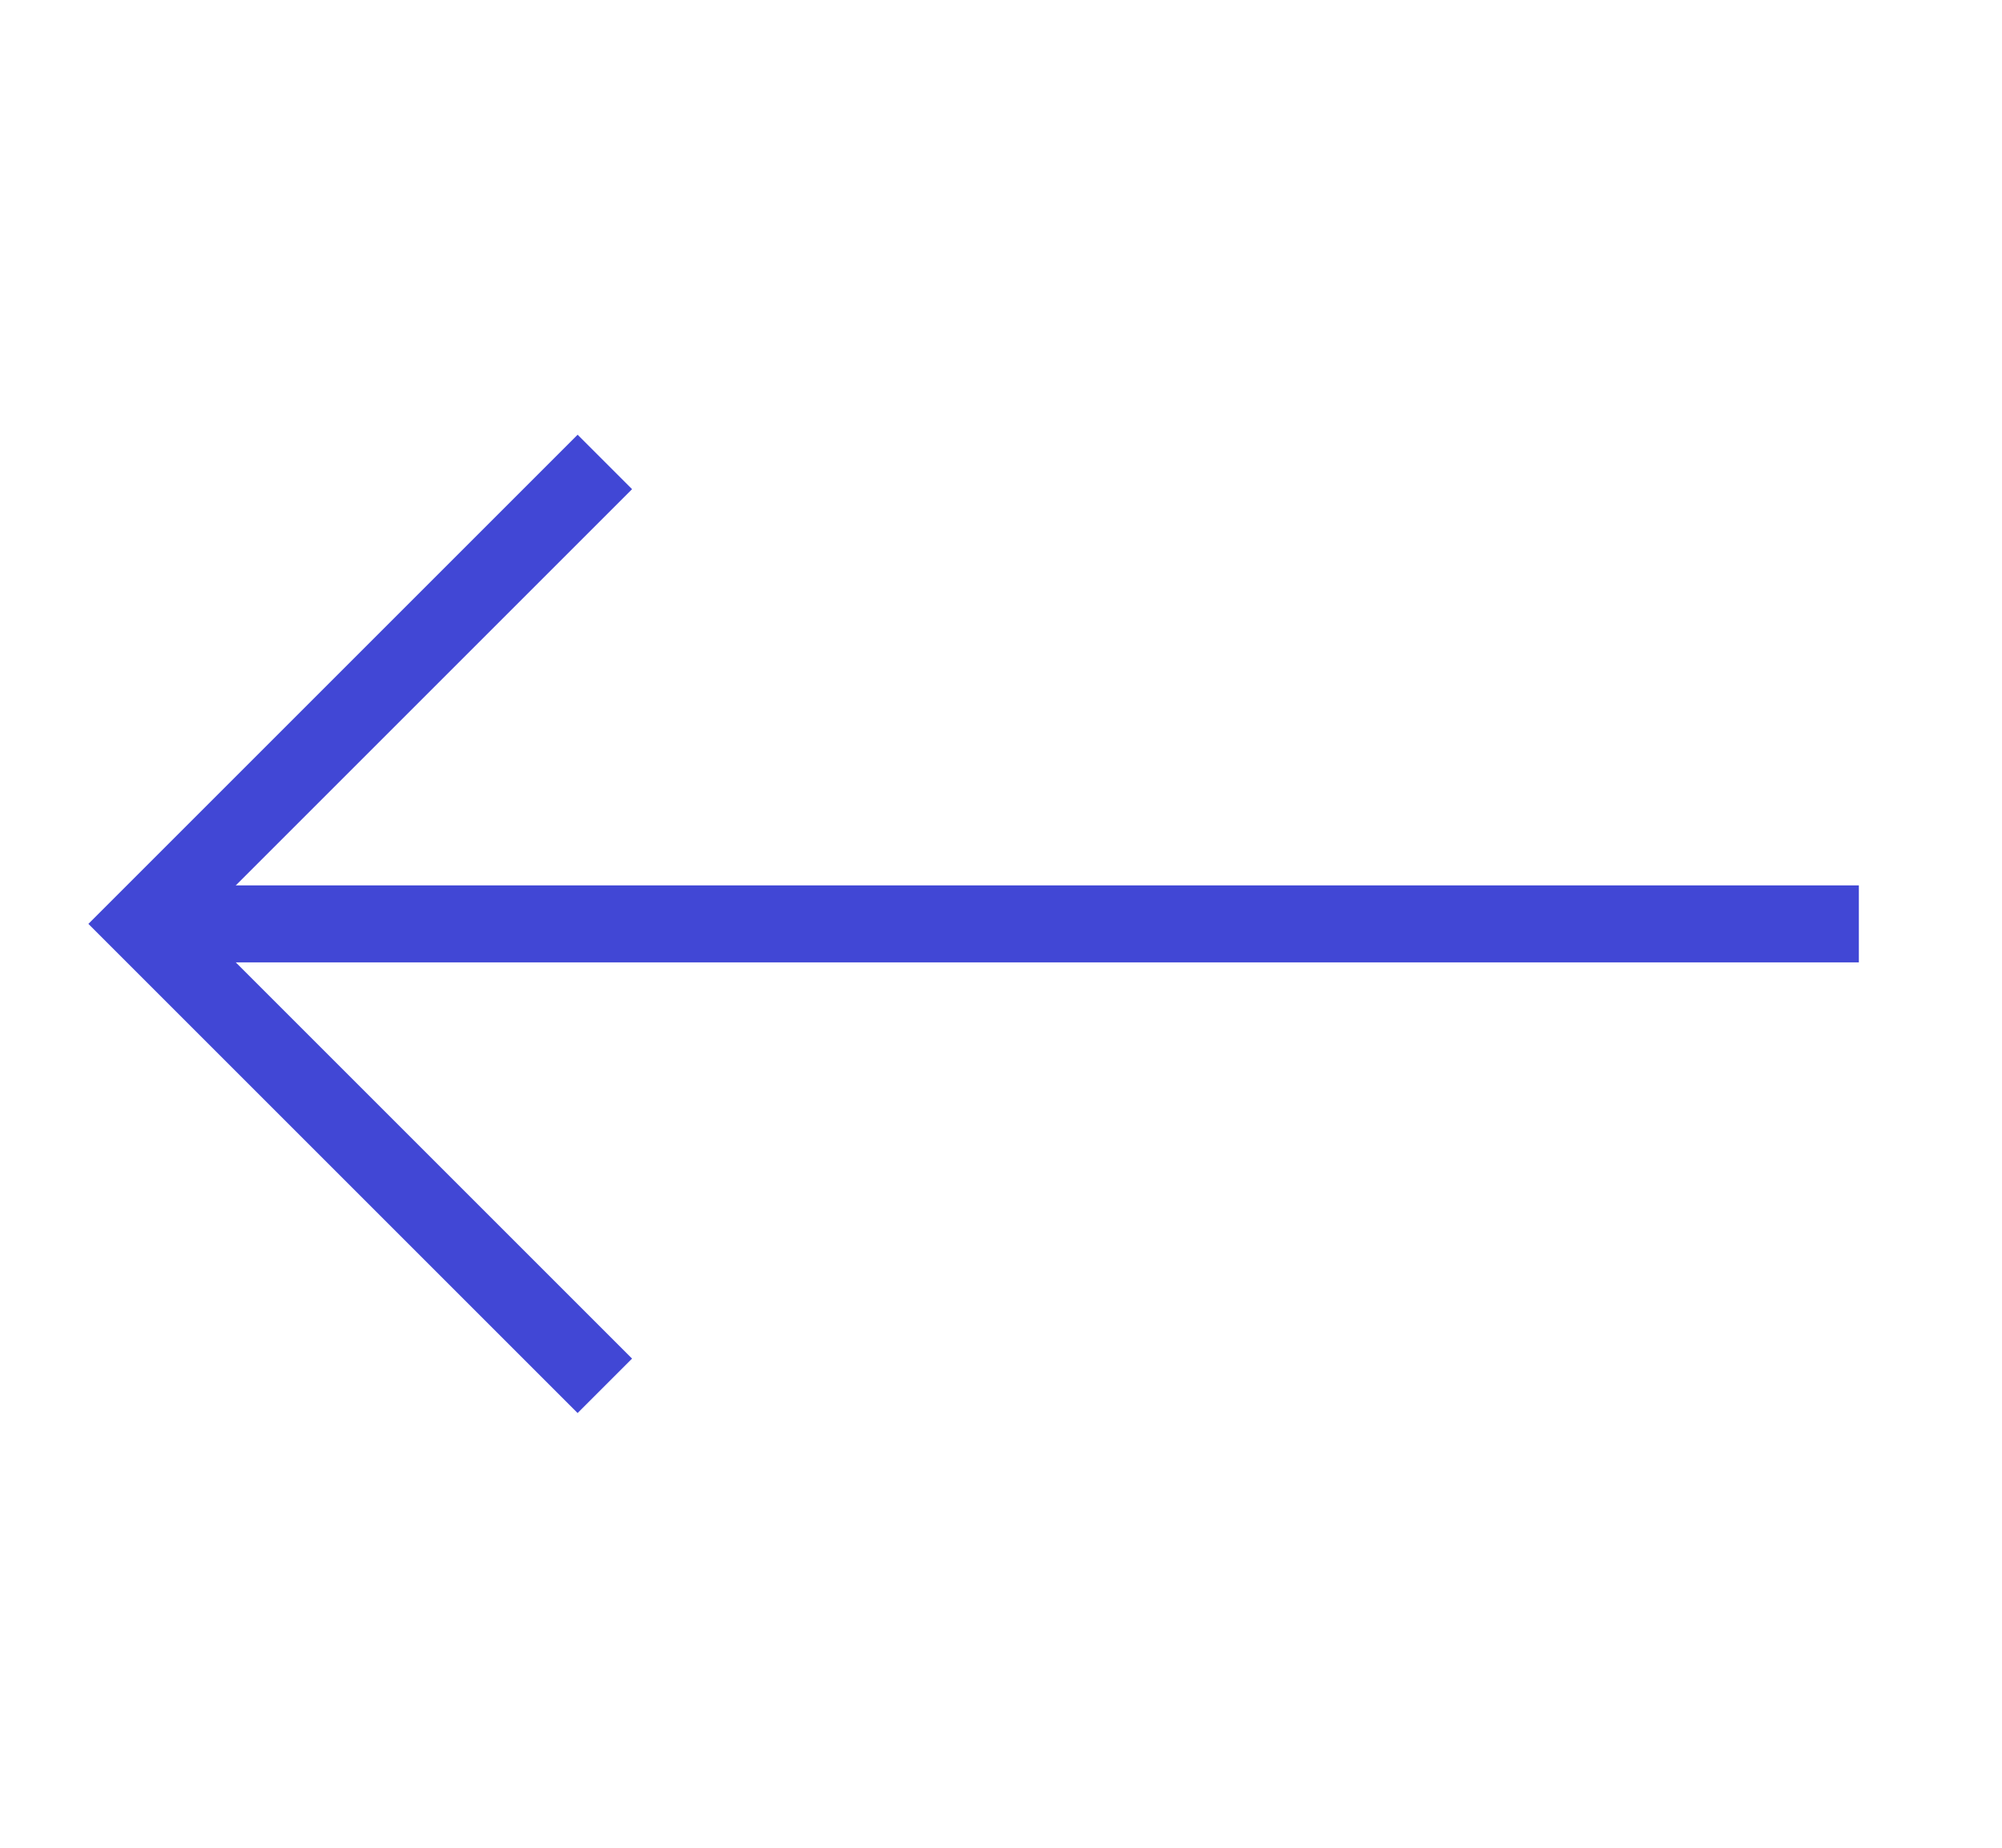 <svg
  width="26"
  height="24"
  viewBox="0 0 26 24"
  fill="none"
  xmlns="http://www.w3.org/2000/svg"
>
<g id="arrow-up-1--arrow-up-keyboard">
<path
      id="Vector"
      d="M24.141 12H1.855"
      stroke="#4147D5"
      strokeWidth="2"
      strokeLinecap="round"
      strokeLinejoin="round"
    />
<path
      id="Vector_2"
      d="M7.855 6L1.855 12L7.855 18"
      stroke="#4147D5"
      strokeWidth="2"
      strokeLinecap="round"
      strokeLinejoin="round"
    />
</g>
</svg>
